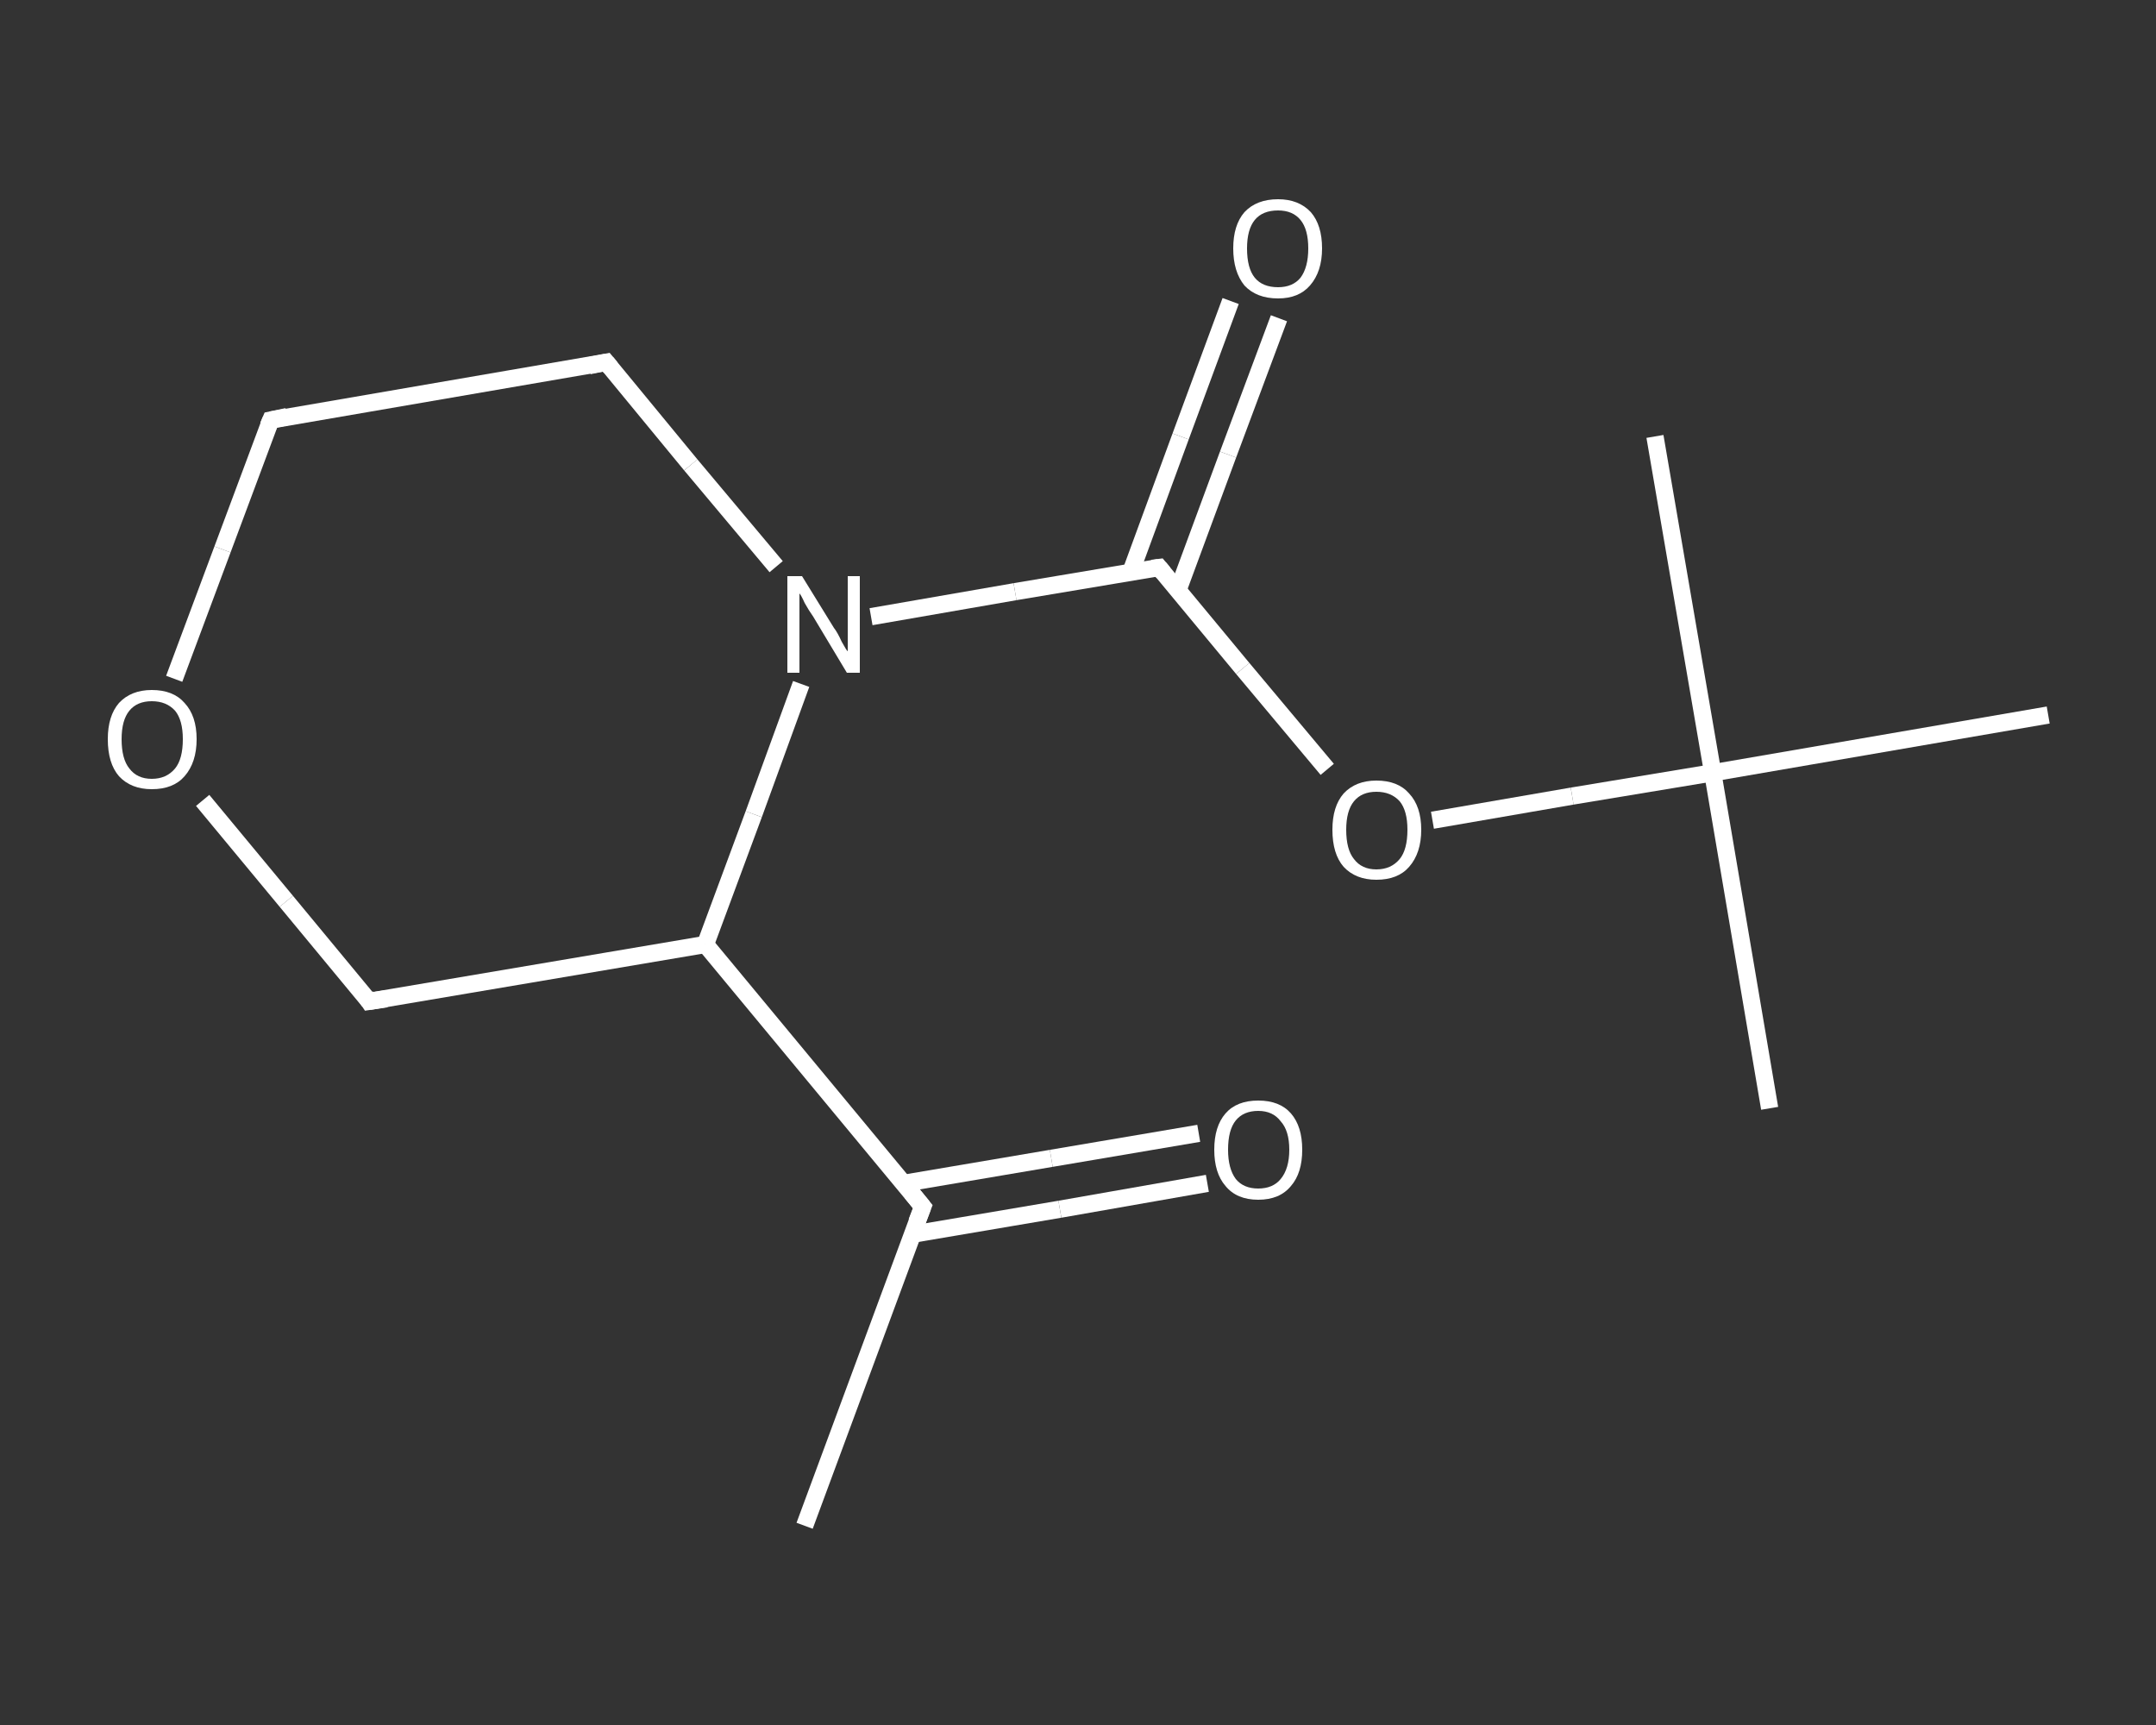 <?xml version='1.0' encoding='iso-8859-1'?>
<svg version='1.1' baseProfile='full'
              xmlns='http://www.w3.org/2000/svg'
                      xmlns:rdkit='http://www.rdkit.org/xml'
                      xmlns:xlink='http://www.w3.org/1999/xlink'
                  xml:space='preserve'
width='250px' height='200px' viewBox='0 0 250 200'>
<rect x="0" y="0" width="250" height="200" fill="#333333" stroke="none"/>
<!-- END OF HEADER -->
<rect style='opacity:1.0;fill:transparent;stroke:none' width='250.0' height='200.0' x='0.0' y='0.0'> </rect>
<path class='bond-0 atom-0 atom-1' d='M 93.3,176.9 L 107.0,139.9' style='fill:none;fill-rule:evenodd;stroke:#FFFFFF;stroke-width:2.0px;stroke-linecap:butt;stroke-linejoin:miter;stroke-opacity:1' />
<path class='bond-1 atom-1 atom-2' d='M 105.8,143.1 L 122.9,140.2' style='fill:none;fill-rule:evenodd;stroke:#FFFFFF;stroke-width:2.0px;stroke-linecap:butt;stroke-linejoin:miter;stroke-opacity:1' />
<path class='bond-1 atom-1 atom-2' d='M 122.9,140.2 L 140.0,137.2' style='fill:none;fill-rule:evenodd;stroke:#FFFFFF;stroke-width:2.0px;stroke-linecap:butt;stroke-linejoin:miter;stroke-opacity:1' />
<path class='bond-1 atom-1 atom-2' d='M 104.8,137.2 L 121.9,134.3' style='fill:none;fill-rule:evenodd;stroke:#FFFFFF;stroke-width:2.0px;stroke-linecap:butt;stroke-linejoin:miter;stroke-opacity:1' />
<path class='bond-1 atom-1 atom-2' d='M 121.9,134.3 L 139.0,131.4' style='fill:none;fill-rule:evenodd;stroke:#FFFFFF;stroke-width:2.0px;stroke-linecap:butt;stroke-linejoin:miter;stroke-opacity:1' />
<path class='bond-2 atom-1 atom-3' d='M 107.0,139.9 L 81.8,109.5' style='fill:none;fill-rule:evenodd;stroke:#FFFFFF;stroke-width:2.0px;stroke-linecap:butt;stroke-linejoin:miter;stroke-opacity:1' />
<path class='bond-3 atom-3 atom-4' d='M 81.8,109.5 L 42.8,116.1' style='fill:none;fill-rule:evenodd;stroke:#FFFFFF;stroke-width:2.0px;stroke-linecap:butt;stroke-linejoin:miter;stroke-opacity:1' />
<path class='bond-4 atom-4 atom-5' d='M 42.8,116.1 L 33.2,104.5' style='fill:none;fill-rule:evenodd;stroke:#FFFFFF;stroke-width:2.0px;stroke-linecap:butt;stroke-linejoin:miter;stroke-opacity:1' />
<path class='bond-4 atom-4 atom-5' d='M 33.2,104.5 L 23.5,92.8' style='fill:none;fill-rule:evenodd;stroke:#FFFFFF;stroke-width:2.0px;stroke-linecap:butt;stroke-linejoin:miter;stroke-opacity:1' />
<path class='bond-5 atom-5 atom-6' d='M 20.2,78.7 L 25.8,63.7' style='fill:none;fill-rule:evenodd;stroke:#FFFFFF;stroke-width:2.0px;stroke-linecap:butt;stroke-linejoin:miter;stroke-opacity:1' />
<path class='bond-5 atom-5 atom-6' d='M 25.8,63.7 L 31.4,48.7' style='fill:none;fill-rule:evenodd;stroke:#FFFFFF;stroke-width:2.0px;stroke-linecap:butt;stroke-linejoin:miter;stroke-opacity:1' />
<path class='bond-6 atom-6 atom-7' d='M 31.4,48.7 L 70.3,42.0' style='fill:none;fill-rule:evenodd;stroke:#FFFFFF;stroke-width:2.0px;stroke-linecap:butt;stroke-linejoin:miter;stroke-opacity:1' />
<path class='bond-7 atom-7 atom-8' d='M 70.3,42.0 L 80.1,53.9' style='fill:none;fill-rule:evenodd;stroke:#FFFFFF;stroke-width:2.0px;stroke-linecap:butt;stroke-linejoin:miter;stroke-opacity:1' />
<path class='bond-7 atom-7 atom-8' d='M 80.1,53.9 L 90.0,65.7' style='fill:none;fill-rule:evenodd;stroke:#FFFFFF;stroke-width:2.0px;stroke-linecap:butt;stroke-linejoin:miter;stroke-opacity:1' />
<path class='bond-8 atom-8 atom-9' d='M 101.0,71.5 L 117.7,68.6' style='fill:none;fill-rule:evenodd;stroke:#FFFFFF;stroke-width:2.0px;stroke-linecap:butt;stroke-linejoin:miter;stroke-opacity:1' />
<path class='bond-8 atom-8 atom-9' d='M 117.7,68.6 L 134.4,65.8' style='fill:none;fill-rule:evenodd;stroke:#FFFFFF;stroke-width:2.0px;stroke-linecap:butt;stroke-linejoin:miter;stroke-opacity:1' />
<path class='bond-9 atom-9 atom-10' d='M 136.6,68.4 L 142.4,52.7' style='fill:none;fill-rule:evenodd;stroke:#FFFFFF;stroke-width:2.0px;stroke-linecap:butt;stroke-linejoin:miter;stroke-opacity:1' />
<path class='bond-9 atom-9 atom-10' d='M 142.4,52.7 L 148.3,36.9' style='fill:none;fill-rule:evenodd;stroke:#FFFFFF;stroke-width:2.0px;stroke-linecap:butt;stroke-linejoin:miter;stroke-opacity:1' />
<path class='bond-9 atom-9 atom-10' d='M 131.1,66.4 L 136.9,50.6' style='fill:none;fill-rule:evenodd;stroke:#FFFFFF;stroke-width:2.0px;stroke-linecap:butt;stroke-linejoin:miter;stroke-opacity:1' />
<path class='bond-9 atom-9 atom-10' d='M 136.9,50.6 L 142.7,34.9' style='fill:none;fill-rule:evenodd;stroke:#FFFFFF;stroke-width:2.0px;stroke-linecap:butt;stroke-linejoin:miter;stroke-opacity:1' />
<path class='bond-10 atom-9 atom-11' d='M 134.4,65.8 L 144.1,77.5' style='fill:none;fill-rule:evenodd;stroke:#FFFFFF;stroke-width:2.0px;stroke-linecap:butt;stroke-linejoin:miter;stroke-opacity:1' />
<path class='bond-10 atom-9 atom-11' d='M 144.1,77.5 L 153.9,89.2' style='fill:none;fill-rule:evenodd;stroke:#FFFFFF;stroke-width:2.0px;stroke-linecap:butt;stroke-linejoin:miter;stroke-opacity:1' />
<path class='bond-11 atom-11 atom-12' d='M 166.1,95.1 L 182.3,92.3' style='fill:none;fill-rule:evenodd;stroke:#FFFFFF;stroke-width:2.0px;stroke-linecap:butt;stroke-linejoin:miter;stroke-opacity:1' />
<path class='bond-11 atom-11 atom-12' d='M 182.3,92.3 L 198.6,89.6' style='fill:none;fill-rule:evenodd;stroke:#FFFFFF;stroke-width:2.0px;stroke-linecap:butt;stroke-linejoin:miter;stroke-opacity:1' />
<path class='bond-12 atom-12 atom-13' d='M 198.6,89.6 L 205.2,128.5' style='fill:none;fill-rule:evenodd;stroke:#FFFFFF;stroke-width:2.0px;stroke-linecap:butt;stroke-linejoin:miter;stroke-opacity:1' />
<path class='bond-13 atom-12 atom-14' d='M 198.6,89.6 L 191.9,50.6' style='fill:none;fill-rule:evenodd;stroke:#FFFFFF;stroke-width:2.0px;stroke-linecap:butt;stroke-linejoin:miter;stroke-opacity:1' />
<path class='bond-14 atom-12 atom-15' d='M 198.6,89.6 L 237.5,82.9' style='fill:none;fill-rule:evenodd;stroke:#FFFFFF;stroke-width:2.0px;stroke-linecap:butt;stroke-linejoin:miter;stroke-opacity:1' />
<path class='bond-15 atom-8 atom-3' d='M 92.9,79.3 L 87.4,94.4' style='fill:none;fill-rule:evenodd;stroke:#FFFFFF;stroke-width:2.0px;stroke-linecap:butt;stroke-linejoin:miter;stroke-opacity:1' />
<path class='bond-15 atom-8 atom-3' d='M 87.4,94.4 L 81.8,109.5' style='fill:none;fill-rule:evenodd;stroke:#FFFFFF;stroke-width:2.0px;stroke-linecap:butt;stroke-linejoin:miter;stroke-opacity:1' />
<path d='M 106.3,141.7 L 107.0,139.9 L 105.7,138.3' style='fill:none;stroke:#FFFFFF;stroke-width:2.0px;stroke-linecap:butt;stroke-linejoin:miter;stroke-opacity:1;' />
<path d='M 44.8,115.8 L 42.8,116.1 L 42.4,115.5' style='fill:none;stroke:#FFFFFF;stroke-width:2.0px;stroke-linecap:butt;stroke-linejoin:miter;stroke-opacity:1;' />
<path d='M 31.1,49.4 L 31.4,48.7 L 33.3,48.3' style='fill:none;stroke:#FFFFFF;stroke-width:2.0px;stroke-linecap:butt;stroke-linejoin:miter;stroke-opacity:1;' />
<path d='M 68.3,42.4 L 70.3,42.0 L 70.8,42.6' style='fill:none;stroke:#FFFFFF;stroke-width:2.0px;stroke-linecap:butt;stroke-linejoin:miter;stroke-opacity:1;' />
<path d='M 133.6,65.9 L 134.4,65.8 L 134.9,66.4' style='fill:none;stroke:#FFFFFF;stroke-width:2.0px;stroke-linecap:butt;stroke-linejoin:miter;stroke-opacity:1;' />
<path class='atom-2' d='M 140.8 133.3
Q 140.8 130.6, 142.1 129.1
Q 143.4 127.6, 145.9 127.6
Q 148.4 127.6, 149.7 129.1
Q 151.0 130.6, 151.0 133.3
Q 151.0 136.0, 149.7 137.5
Q 148.4 139.1, 145.9 139.1
Q 143.4 139.1, 142.1 137.5
Q 140.8 136.0, 140.8 133.3
M 145.9 137.8
Q 147.6 137.8, 148.5 136.7
Q 149.5 135.5, 149.5 133.3
Q 149.5 131.1, 148.5 130.0
Q 147.6 128.8, 145.9 128.8
Q 144.2 128.8, 143.3 129.9
Q 142.4 131.0, 142.4 133.3
Q 142.4 135.5, 143.3 136.7
Q 144.2 137.8, 145.9 137.8
' fill='#FFFFFF'/>
<path class='atom-5' d='M 12.5 85.7
Q 12.5 83.0, 13.8 81.5
Q 15.2 80.0, 17.6 80.0
Q 20.1 80.0, 21.4 81.5
Q 22.8 83.0, 22.8 85.7
Q 22.8 88.4, 21.4 90.0
Q 20.1 91.5, 17.6 91.5
Q 15.2 91.5, 13.8 90.0
Q 12.5 88.5, 12.5 85.7
M 17.6 90.3
Q 19.3 90.3, 20.3 89.1
Q 21.2 88.0, 21.2 85.7
Q 21.2 83.5, 20.3 82.4
Q 19.3 81.3, 17.6 81.3
Q 15.9 81.3, 15.0 82.4
Q 14.1 83.5, 14.1 85.7
Q 14.1 88.0, 15.0 89.1
Q 15.9 90.3, 17.6 90.3
' fill='#FFFFFF'/>
<path class='atom-8' d='M 93.0 66.8
L 96.7 72.8
Q 97.1 73.3, 97.6 74.4
Q 98.2 75.5, 98.3 75.5
L 98.3 66.8
L 99.7 66.8
L 99.7 78.0
L 98.2 78.0
L 94.3 71.5
Q 93.8 70.8, 93.3 69.9
Q 92.9 69.0, 92.7 68.8
L 92.7 78.0
L 91.3 78.0
L 91.3 66.8
L 93.0 66.8
' fill='#FFFFFF'/>
<path class='atom-10' d='M 143.0 28.8
Q 143.0 26.1, 144.3 24.6
Q 145.7 23.1, 148.2 23.1
Q 150.6 23.1, 152.0 24.6
Q 153.3 26.1, 153.3 28.8
Q 153.3 31.5, 151.9 33.1
Q 150.6 34.6, 148.2 34.6
Q 145.7 34.6, 144.3 33.1
Q 143.0 31.5, 143.0 28.8
M 148.2 33.3
Q 149.9 33.3, 150.8 32.2
Q 151.7 31.0, 151.7 28.8
Q 151.7 26.6, 150.8 25.5
Q 149.9 24.4, 148.2 24.4
Q 146.4 24.4, 145.5 25.5
Q 144.6 26.6, 144.6 28.8
Q 144.6 31.1, 145.5 32.2
Q 146.4 33.3, 148.2 33.3
' fill='#FFFFFF'/>
<path class='atom-11' d='M 154.5 96.2
Q 154.5 93.5, 155.8 92.0
Q 157.2 90.5, 159.6 90.5
Q 162.1 90.5, 163.4 92.0
Q 164.8 93.5, 164.8 96.2
Q 164.8 98.9, 163.4 100.5
Q 162.1 102.0, 159.6 102.0
Q 157.2 102.0, 155.8 100.5
Q 154.5 99.0, 154.5 96.2
M 159.6 100.8
Q 161.3 100.8, 162.3 99.6
Q 163.2 98.5, 163.2 96.2
Q 163.2 94.0, 162.3 92.9
Q 161.3 91.8, 159.6 91.8
Q 157.9 91.8, 157.0 92.9
Q 156.1 94.0, 156.1 96.2
Q 156.1 98.5, 157.0 99.6
Q 157.9 100.8, 159.6 100.8
' fill='#FFFFFF'/>
</svg>
